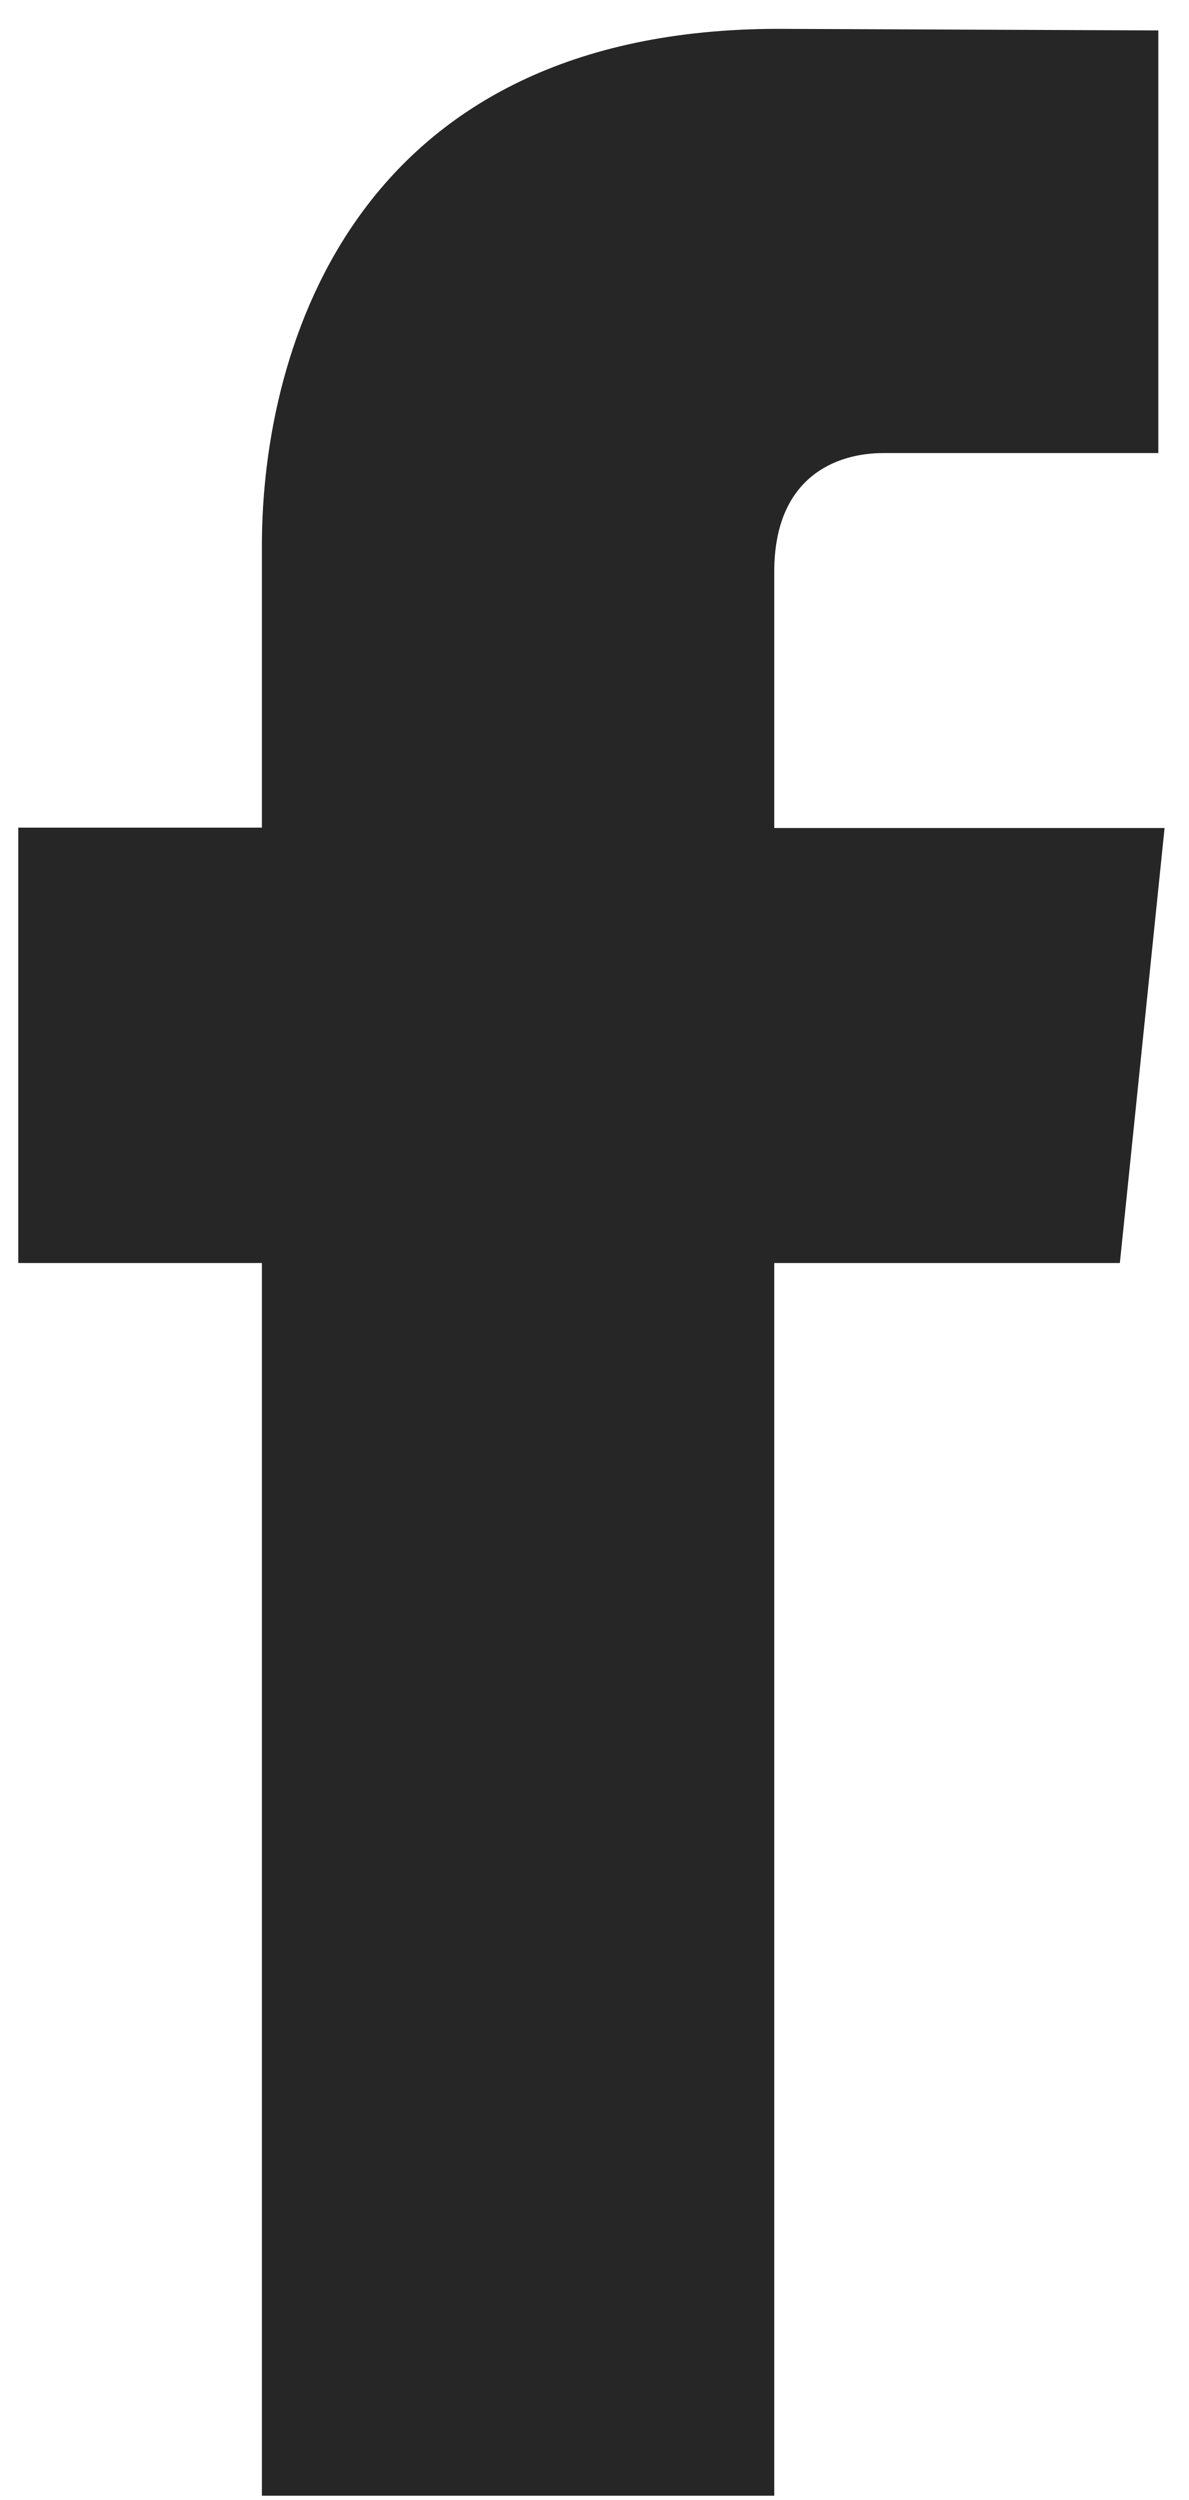 <?xml version="1.0" encoding="UTF-8"?>
<svg width="39px" height="82px" viewBox="0 0 39 82" version="1.1" xmlns="http://www.w3.org/2000/svg" xmlns:xlink="http://www.w3.org/1999/xlink">
    <!-- Generator: Sketch 46.2 (44496) - http://www.bohemiancoding.com/sketch -->
    <title>Facebook</title>
    <desc>Created with Sketch.</desc>
    <defs></defs>
    <g id="Page-1" stroke="none" stroke-width="1" fill="none" fill-rule="evenodd">
        <g id="Vector-Smart-Object" transform="translate(-49, -27)" fill="#262626">
            <path d="M85.732,68.424 L74.396,68.424 L74.396,108.852 L57.59,108.852 L57.59,68.424 L49.599,68.424 L49.599,54.144 L57.59,54.144 L57.59,44.903 C57.59,38.294 60.729,27.946 74.545,27.946 L86.994,27.998 L86.994,41.86 L77.961,41.86 C76.48,41.86 74.396,42.6 74.396,45.753 L74.396,54.157 L87.199,54.157 L85.732,68.424 Z" id="Fill-3"></path>
        </g>
    </g>
</svg>